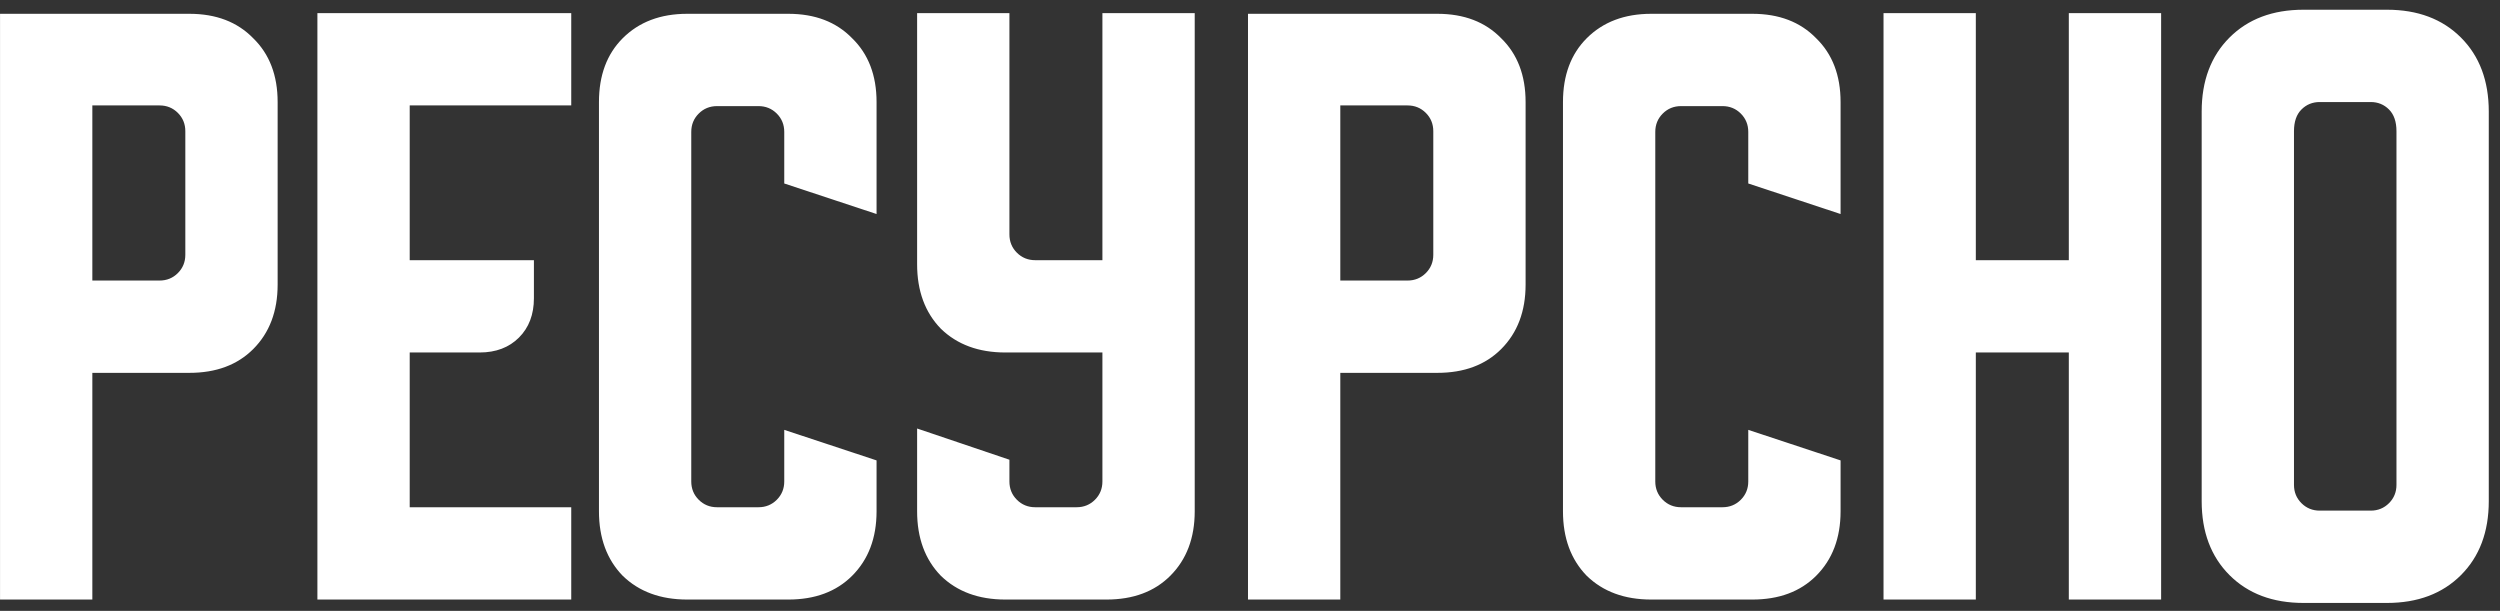 <?xml version="1.0" encoding="UTF-8"?> <svg xmlns="http://www.w3.org/2000/svg" width="221" height="54" viewBox="0 0 221 54" fill="none"><rect x="0" y="0" width="221" height="54" fill="#333333" stroke="none"/> <path d="M0.003 1.22H16.743C19.103 1.22 20.983 1.94 22.383 3.38C23.823 4.78 24.543 6.66 24.543 9.02V25.16C24.543 27.52 23.823 29.42 22.383 30.86C20.983 32.26 19.103 32.96 16.743 32.96H8.163V53H0.003V1.22ZM8.163 9.32V24.8H14.103C14.743 24.8 15.283 24.58 15.723 24.14C16.163 23.7 16.383 23.16 16.383 22.52V11.6C16.383 10.96 16.163 10.42 15.723 9.98C15.283 9.54 14.743 9.32 14.103 9.32H8.163ZM28.058 1.16H50.498V9.32H36.218V23H47.198V26.36C47.198 27.8 46.758 28.96 45.878 29.84C44.998 30.72 43.838 31.16 42.398 31.16H36.218V44.84H50.498V53H28.058V1.16ZM52.948 45.2V9.02C52.948 6.66 53.648 4.78 55.048 3.38C56.488 1.94 58.388 1.22 60.748 1.22H69.688C72.048 1.22 73.928 1.94 75.328 3.38C76.768 4.78 77.488 6.66 77.488 9.02V18.92L69.328 16.22V11.66C69.328 11.02 69.108 10.48 68.668 10.04C68.228 9.6 67.688 9.38 67.048 9.38H63.388C62.748 9.38 62.208 9.6 61.768 10.04C61.328 10.48 61.108 11.02 61.108 11.66V42.56C61.108 43.2 61.328 43.74 61.768 44.18C62.208 44.62 62.748 44.84 63.388 44.84H67.048C67.688 44.84 68.228 44.62 68.668 44.18C69.108 43.74 69.328 43.2 69.328 42.56V38L77.488 40.7V45.2C77.488 47.56 76.768 49.46 75.328 50.9C73.928 52.3 72.048 53 69.688 53H60.748C58.388 53 56.488 52.3 55.048 50.9C53.648 49.46 52.948 47.56 52.948 45.2ZM81.073 1.16H89.233V20.72C89.233 21.36 89.453 21.9 89.893 22.34C90.333 22.78 90.873 23 91.513 23H97.453V1.16H105.613V45.2C105.613 47.56 104.893 49.46 103.453 50.9C102.053 52.3 100.173 53 97.813 53H88.873C86.513 53 84.613 52.3 83.173 50.9C81.773 49.46 81.073 47.56 81.073 45.2V37.88L89.233 40.64V42.56C89.233 43.2 89.453 43.74 89.893 44.18C90.333 44.62 90.873 44.84 91.513 44.84H95.173C95.813 44.84 96.353 44.62 96.793 44.18C97.233 43.74 97.453 43.2 97.453 42.56V31.16H88.873C86.513 31.16 84.613 30.46 83.173 29.06C81.773 27.62 81.073 25.72 81.073 23.36V1.16ZM110.323 1.22H127.063C129.423 1.22 131.303 1.94 132.703 3.38C134.143 4.78 134.863 6.66 134.863 9.02V25.16C134.863 27.52 134.143 29.42 132.703 30.86C131.303 32.26 129.423 32.96 127.063 32.96H118.483V53H110.323V1.22ZM118.483 9.32V24.8H124.423C125.063 24.8 125.603 24.58 126.043 24.14C126.483 23.7 126.703 23.16 126.703 22.52V11.6C126.703 10.96 126.483 10.42 126.043 9.98C125.603 9.54 125.063 9.32 124.423 9.32H118.483ZM138.167 45.2V9.02C138.167 6.66 138.867 4.78 140.267 3.38C141.707 1.94 143.607 1.22 145.967 1.22H154.907C157.267 1.22 159.147 1.94 160.547 3.38C161.987 4.78 162.707 6.66 162.707 9.02V18.92L154.547 16.22V11.66C154.547 11.02 154.327 10.48 153.887 10.04C153.447 9.6 152.907 9.38 152.267 9.38H148.607C147.967 9.38 147.427 9.6 146.987 10.04C146.547 10.48 146.327 11.02 146.327 11.66V42.56C146.327 43.2 146.547 43.74 146.987 44.18C147.427 44.62 147.967 44.84 148.607 44.84H152.267C152.907 44.84 153.447 44.62 153.887 44.18C154.327 43.74 154.547 43.2 154.547 42.56V38L162.707 40.7V45.2C162.707 47.56 161.987 49.46 160.547 50.9C159.147 52.3 157.267 53 154.907 53H145.967C143.607 53 141.707 52.3 140.267 50.9C138.867 49.46 138.167 47.56 138.167 45.2ZM166.503 1.16H174.663V23H182.883V1.16H191.043V53H182.883V31.16H174.663V53H166.503V1.16ZM194.628 9.86C194.628 7.14 195.448 4.96 197.088 3.32C198.728 1.68 200.908 0.86 203.628 0.86H211.008C213.728 0.86 215.908 1.68 217.548 3.32C219.188 4.96 220.008 7.14 220.008 9.86V44.3C220.008 47.02 219.188 49.2 217.548 50.84C215.908 52.48 213.728 53.3 211.008 53.3H203.628C200.908 53.3 198.728 52.48 197.088 50.84C195.448 49.2 194.628 47.02 194.628 44.3V9.86ZM205.068 45.14H209.568C210.208 45.14 210.748 44.92 211.188 44.48C211.628 44.04 211.848 43.5 211.848 42.86V11.6C211.848 10.76 211.628 10.12 211.188 9.68C210.748 9.24 210.208 9.02 209.568 9.02H205.068C204.428 9.02 203.888 9.24 203.448 9.68C203.008 10.12 202.788 10.76 202.788 11.6V42.86C202.788 43.5 203.008 44.04 203.448 44.48C203.888 44.92 204.428 45.14 205.068 45.14Z" fill="white"></path> </svg> 